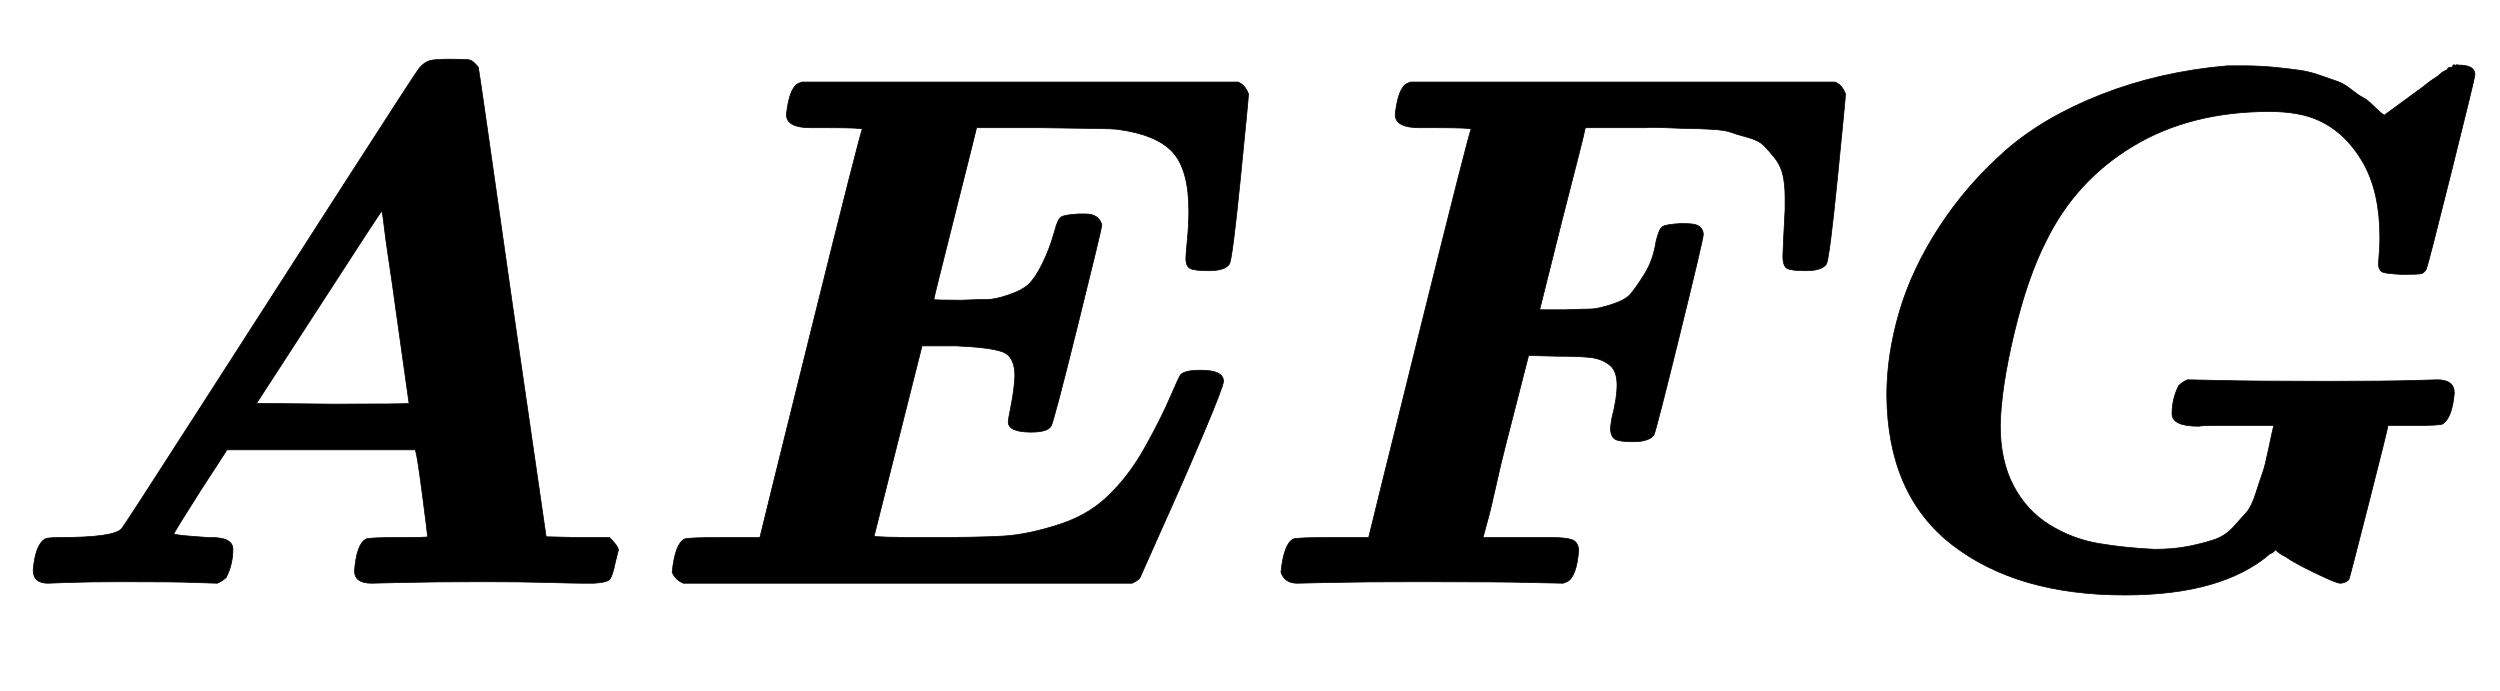 <svg xmlns:xlink="http://www.w3.org/1999/xlink" width="7.878ex" height="2.176ex" style="color:#000000;vertical-align: -0.338ex;" viewBox="0 -791.3 3392 936.9" role="img" focusable="false" xmlns="http://www.w3.org/2000/svg" aria-labelledby="MathJax-SVG-1-Title">
<title id="MathJax-SVG-1-Title">\boldsymbol{AEFG}</title>
<defs aria-hidden="true">
<path stroke-width="1" id="E1-MJMATHBI-41" d="M65 0Q45 0 45 18Q48 52 61 60Q65 62 81 62Q155 62 165 74Q166 74 265 228T465 539T569 699Q576 707 583 709T611 711T637 710T649 700Q650 697 695 380L741 63L784 62H827Q839 50 839 45L835 29Q831 9 827 5T806 0Q803 0 790 0T743 1T657 2Q585 2 547 1T504 0Q481 0 481 17Q484 54 497 60Q501 62 541 62Q580 62 580 63Q580 68 573 121T564 179V181H308L271 124Q236 69 236 67T283 62H287Q316 62 316 46Q316 26 307 8Q302 3 295 0L262 1Q242 2 168 2Q119 2 93 1T65 0ZM537 372Q533 402 528 435T521 486T518 504V505Q517 505 433 375L348 244L451 243Q555 243 555 244L537 372Z"></path>
<path stroke-width="1" id="E1-MJMATHBI-45" d="M257 618H231Q198 618 198 636Q202 672 214 678L219 680H811Q817 677 820 673T824 666L825 664Q825 659 814 549T799 433Q793 424 771 424Q752 424 746 427T740 441Q740 445 742 466T744 505Q744 561 722 585T646 616Q639 617 545 618H456Q456 617 427 502T398 385Q398 384 435 384Q461 385 471 385T499 391T526 405T545 433T562 478Q566 494 571 497T595 501H604Q622 501 626 486Q626 482 593 349T557 213Q552 205 530 205Q499 205 499 219Q499 222 503 242T508 281Q508 308 491 314T429 322Q425 322 423 322H382L317 64Q317 62 390 62Q460 62 493 64T569 80T640 124Q665 149 686 187T719 253T733 283Q739 289 760 289Q791 289 791 274Q791 267 763 201T706 71L678 8Q676 4 667 0H58Q47 5 43 15Q47 54 60 60Q64 62 113 62H162L163 66Q163 67 231 341T301 616Q301 618 257 618Z"></path>
<path stroke-width="1" id="E1-MJMATHBI-46" d="M257 618H231Q198 618 198 636Q202 672 214 678L219 680H795Q801 677 804 673T808 666L809 664Q809 659 798 549T783 433Q777 424 755 424Q736 424 730 427T724 444Q724 448 725 468T727 507V524Q727 541 724 554T713 577T698 594T676 605T653 612T625 616T597 617T566 618T538 618H456L455 614Q455 611 424 491L394 371H429Q454 372 463 372T491 378T517 392T536 419T552 464Q556 481 561 484T586 488Q603 488 607 486Q616 482 616 473Q616 467 584 337T549 201Q542 192 521 192Q503 192 497 195T490 209Q490 212 492 224Q499 251 499 269Q499 288 489 296T465 306T417 308L379 309L348 188Q341 161 334 129T322 80L318 65L317 62H375H409Q430 62 438 59T447 45Q444 8 431 2L426 0L377 1Q347 2 231 2Q152 2 111 1T65 0Q48 0 43 15Q47 54 60 60Q64 62 113 62H162L163 66Q163 67 231 341T301 616Q301 618 257 618Z"></path>
<path stroke-width="1" id="E1-MJMATHBI-47" d="M379 -16Q233 -16 145 52T56 255Q56 310 73 368T127 483T216 586T347 663T518 702H540Q562 702 582 700T616 696T644 689T667 681T686 670T702 659T717 647T731 635L776 668Q782 672 788 677T799 685T807 691T813 695T817 698T821 700T824 702T827 703T829 703T832 703Q854 703 854 690Q854 686 822 558T788 426Q785 421 781 420T755 419Q734 420 729 422T723 432Q723 434 724 446T725 469Q725 531 702 571T642 628Q616 640 575 640Q468 640 390 593T272 464Q247 415 229 340T210 214Q210 166 228 132T277 79T343 54T419 46Q445 46 465 50T500 59T526 76T544 96T557 123T566 150T574 182T581 214H519Q511 214 498 214T479 213Q443 213 443 230Q443 250 452 268Q457 273 464 276L514 275Q546 274 657 274Q735 274 768 275T803 276Q826 276 826 258Q823 224 810 216Q806 214 771 214H736Q736 211 710 109T683 5Q678 0 671 0Q666 0 637 14T597 36Q593 38 590 40T585 44T582 44T576 40Q511 -16 379 -16Z"></path>
</defs>
<g stroke="currentColor" fill="currentColor" stroke-width="0" transform="matrix(1 0 0 -1 0 0)" aria-hidden="true">
 <use xlink:href="#E1-MJMATHBI-41" x="0" y="0"></use>
 <use xlink:href="#E1-MJMATHBI-45" x="869" y="0"></use>
 <use xlink:href="#E1-MJMATHBI-46" x="1695" y="0"></use>
 <use xlink:href="#E1-MJMATHBI-47" x="2504" y="0"></use>
</g>
</svg>